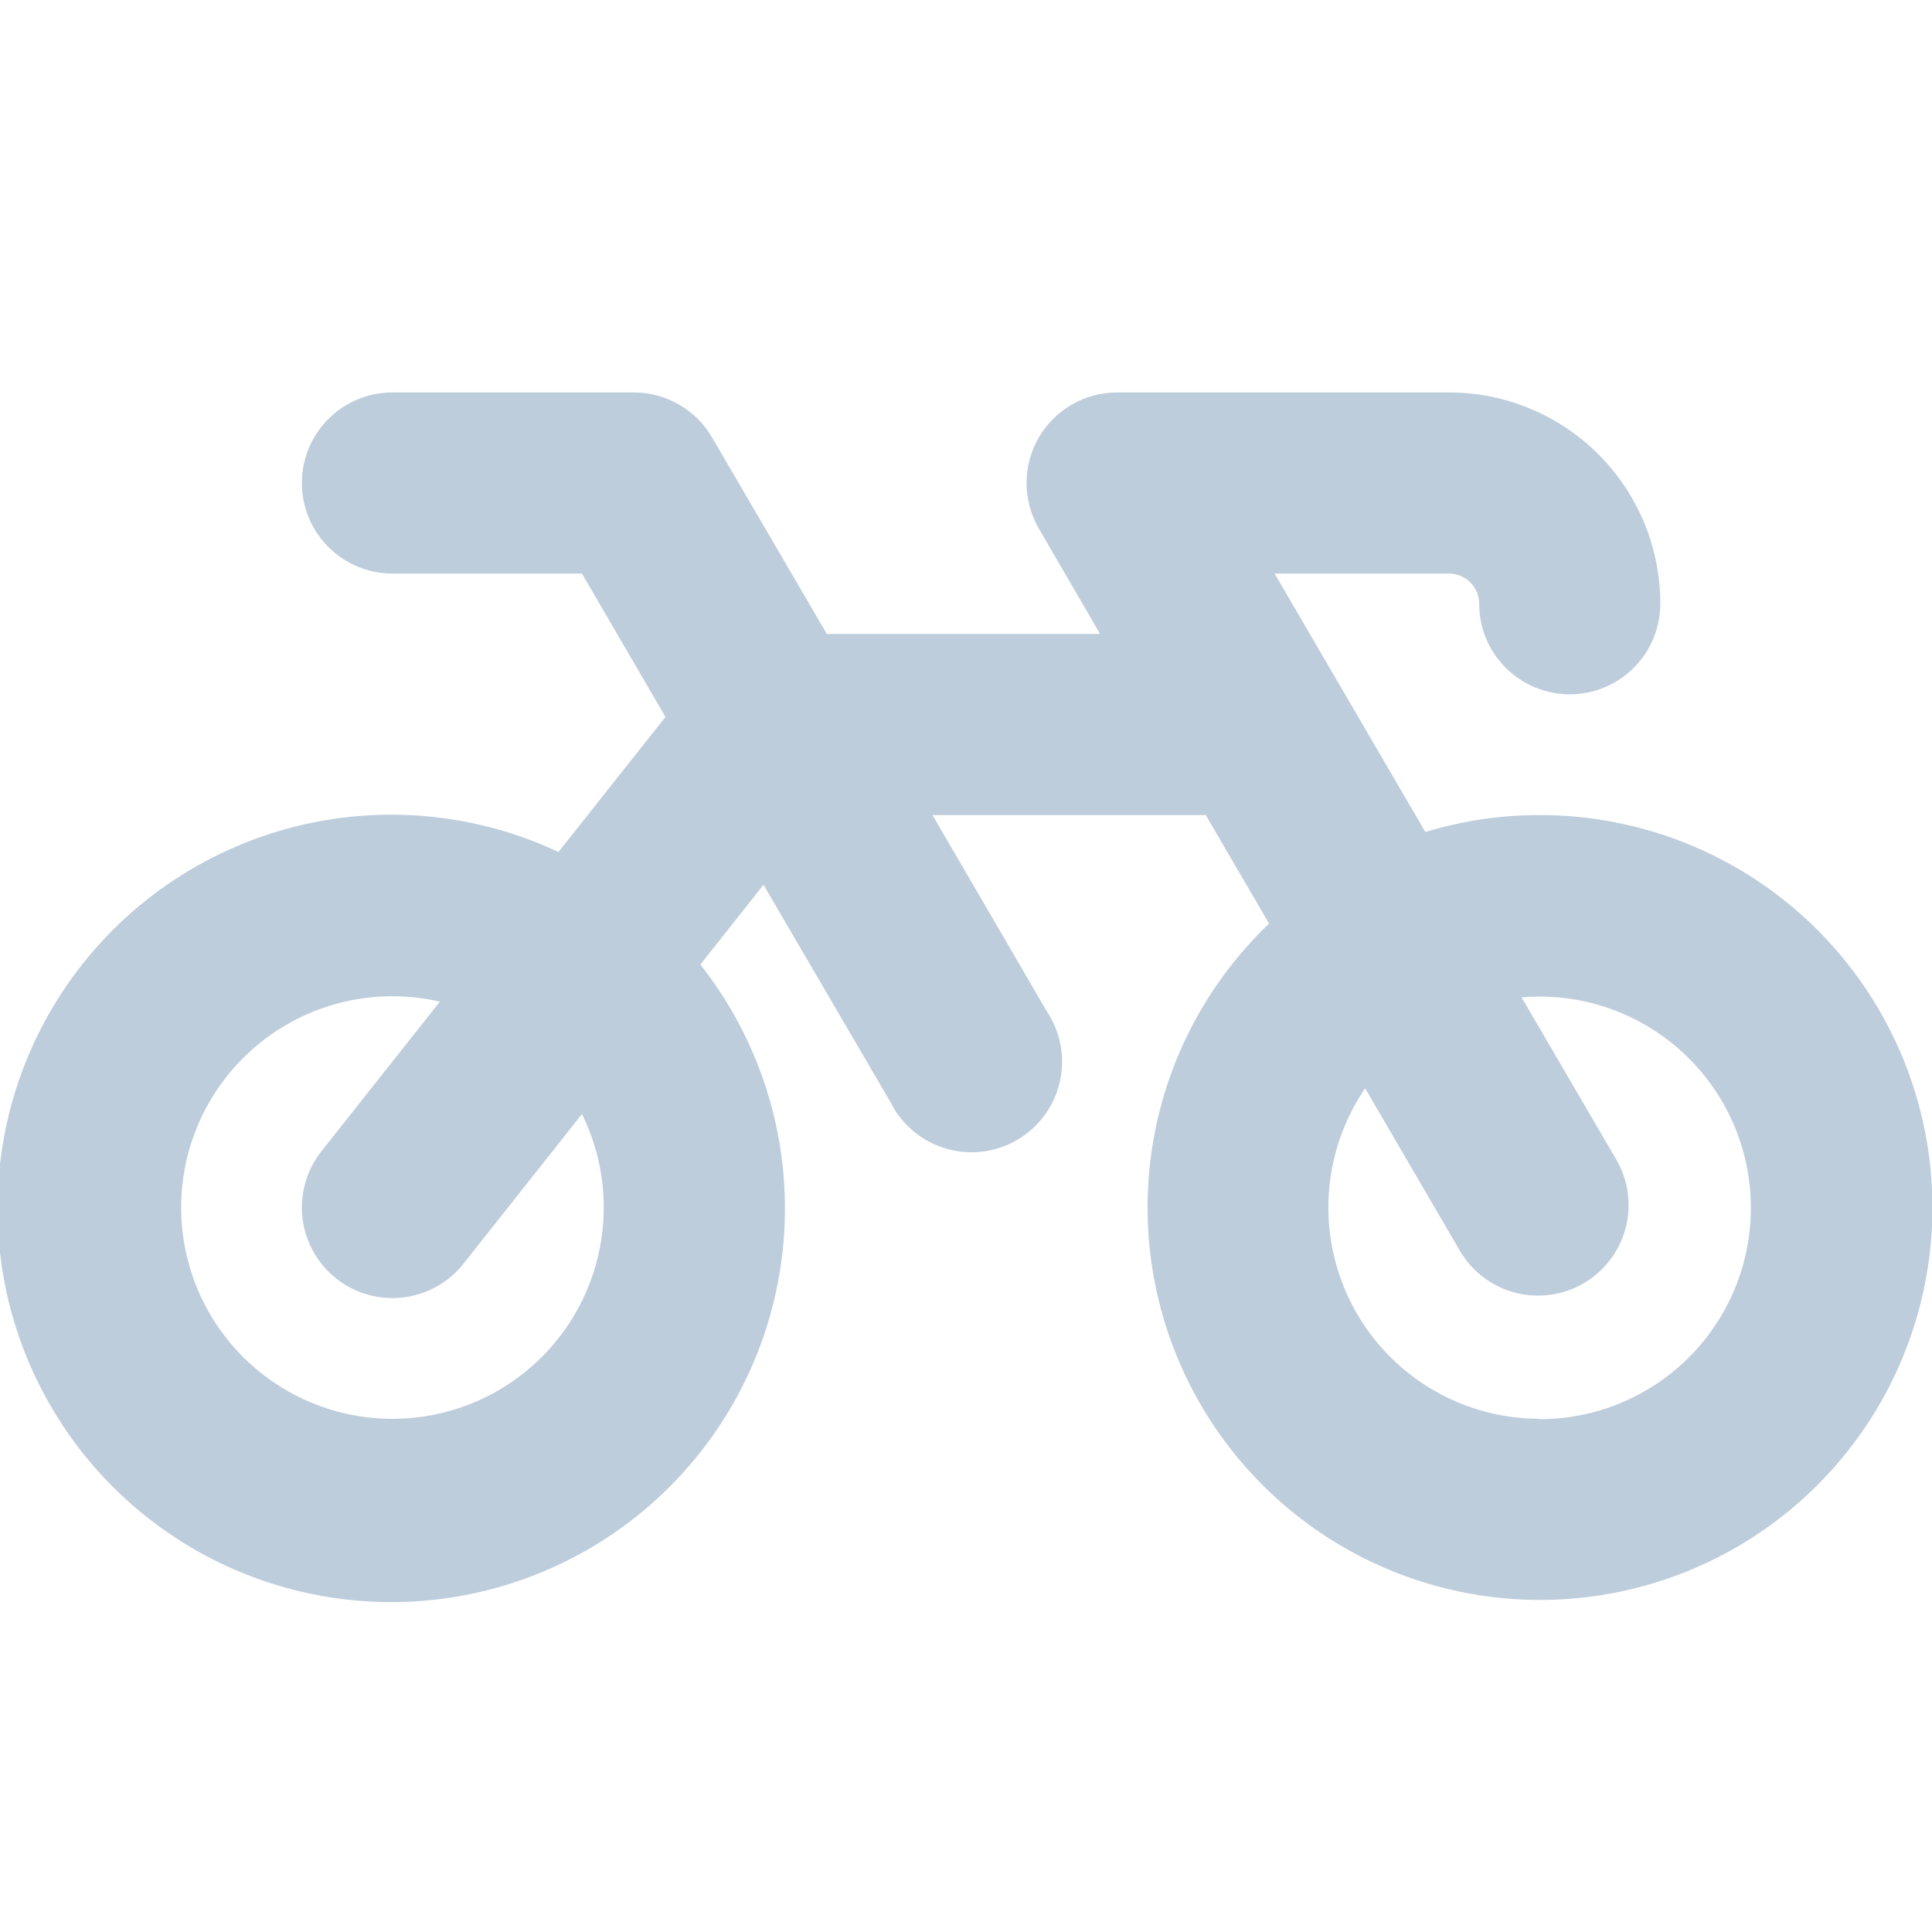 <svg width="256" height="256" viewBox="0 0 256 256" fill="none" xmlns="http://www.w3.org/2000/svg">
<g clip-path="url(#clip0_4_2)">
<path d="M204 108C198.873 107.997 193.774 108.755 188.87 110.25L168.89 76H192C193.061 76 194.078 76.421 194.828 77.172C195.579 77.922 196 78.939 196 80C196 83.183 197.264 86.235 199.515 88.485C201.765 90.736 204.817 92 208 92C211.183 92 214.235 90.736 216.485 88.485C218.736 86.235 220 83.183 220 80C220 72.574 217.05 65.452 211.799 60.201C206.548 54.95 199.426 52 192 52H148C145.895 52.004 143.829 52.561 142.008 53.616C140.187 54.671 138.675 56.186 137.624 58.01C136.574 59.833 136.021 61.901 136.022 64.006C136.023 66.11 136.578 68.177 137.63 70L145.77 84H109.56L94.37 58C93.319 56.179 91.807 54.666 89.987 53.613C88.167 52.56 86.103 52.004 84 52H52C48.817 52 45.765 53.264 43.515 55.515C41.264 57.765 40 60.817 40 64C40 67.183 41.264 70.235 43.515 72.485C45.765 74.736 48.817 76 52 76H77.11L88.18 95L74 112.89C62.421 107.457 49.25 106.466 36.989 110.107C24.727 113.748 14.231 121.766 7.493 132.638C0.756 143.51 -1.753 156.478 0.444 169.078C2.64 181.679 9.389 193.033 19.408 200.984C29.426 208.935 42.017 212.928 54.786 212.206C67.556 211.483 79.616 206.094 88.673 197.064C97.731 188.033 103.155 175.99 103.916 163.222C104.677 150.455 100.721 137.852 92.8 127.81L101.17 117.24L118 146.05C118.734 147.517 119.76 148.817 121.016 149.872C122.272 150.926 123.731 151.712 125.302 152.181C126.873 152.649 128.524 152.791 130.152 152.597C131.781 152.403 133.352 151.877 134.769 151.052C136.186 150.227 137.42 149.121 138.392 147.8C139.365 146.48 140.057 144.975 140.425 143.377C140.794 141.779 140.831 140.122 140.534 138.51C140.237 136.897 139.613 135.362 138.7 134L123.56 108H159.77L168.16 122.38C159.417 130.723 153.853 141.851 152.424 153.852C150.995 165.852 153.79 177.976 160.33 188.139C166.87 198.302 176.745 205.869 188.259 209.541C199.773 213.214 212.206 212.761 223.422 208.26C234.639 203.76 243.937 195.494 249.72 184.882C255.502 174.27 257.408 161.975 255.11 150.11C252.812 138.246 246.452 127.552 237.125 119.867C227.798 112.182 216.085 107.986 204 108ZM80 160C80.001 165.809 78.195 171.474 74.834 176.21C71.472 180.947 66.72 184.521 61.236 186.437C55.753 188.353 49.81 188.516 44.229 186.904C38.649 185.292 33.708 181.985 30.091 177.44C26.474 172.895 24.36 167.338 24.042 161.538C23.724 155.738 25.217 149.983 28.316 145.07C31.414 140.156 35.963 136.328 41.334 134.116C46.704 131.903 52.63 131.415 58.29 132.72L42.59 152.55C40.614 155.046 39.711 158.224 40.078 161.386C40.446 164.548 42.054 167.434 44.55 169.41C47.046 171.386 50.224 172.289 53.386 171.922C56.548 171.554 59.434 169.946 61.41 167.45L77.11 147.62C79.015 151.469 80.004 155.706 80 160ZM204 188C198.907 187.998 193.91 186.606 189.549 183.975C185.188 181.344 181.627 177.573 179.25 173.069C176.873 168.564 175.769 163.496 176.058 158.411C176.347 153.326 178.018 148.416 180.89 144.21L193.63 166.05C195.283 168.687 197.897 170.579 200.919 171.326C203.941 172.073 207.134 171.616 209.826 170.052C212.517 168.489 214.496 165.94 215.344 162.945C216.192 159.95 215.842 156.743 214.37 154L201.62 132.16C202.41 132.09 203.2 132.05 204 132.05C211.426 132.05 218.548 135 223.799 140.251C229.05 145.502 232 152.624 232 160.05C232 167.476 229.05 174.598 223.799 179.849C218.548 185.1 211.426 188.05 204 188.05V188Z" fill="#BDCDDC"/>
</g>
<defs>
<clipPath id="clip0_4_2">
<rect width="256" height="256" fill="white"/>
</clipPath>
</defs>
</svg>
